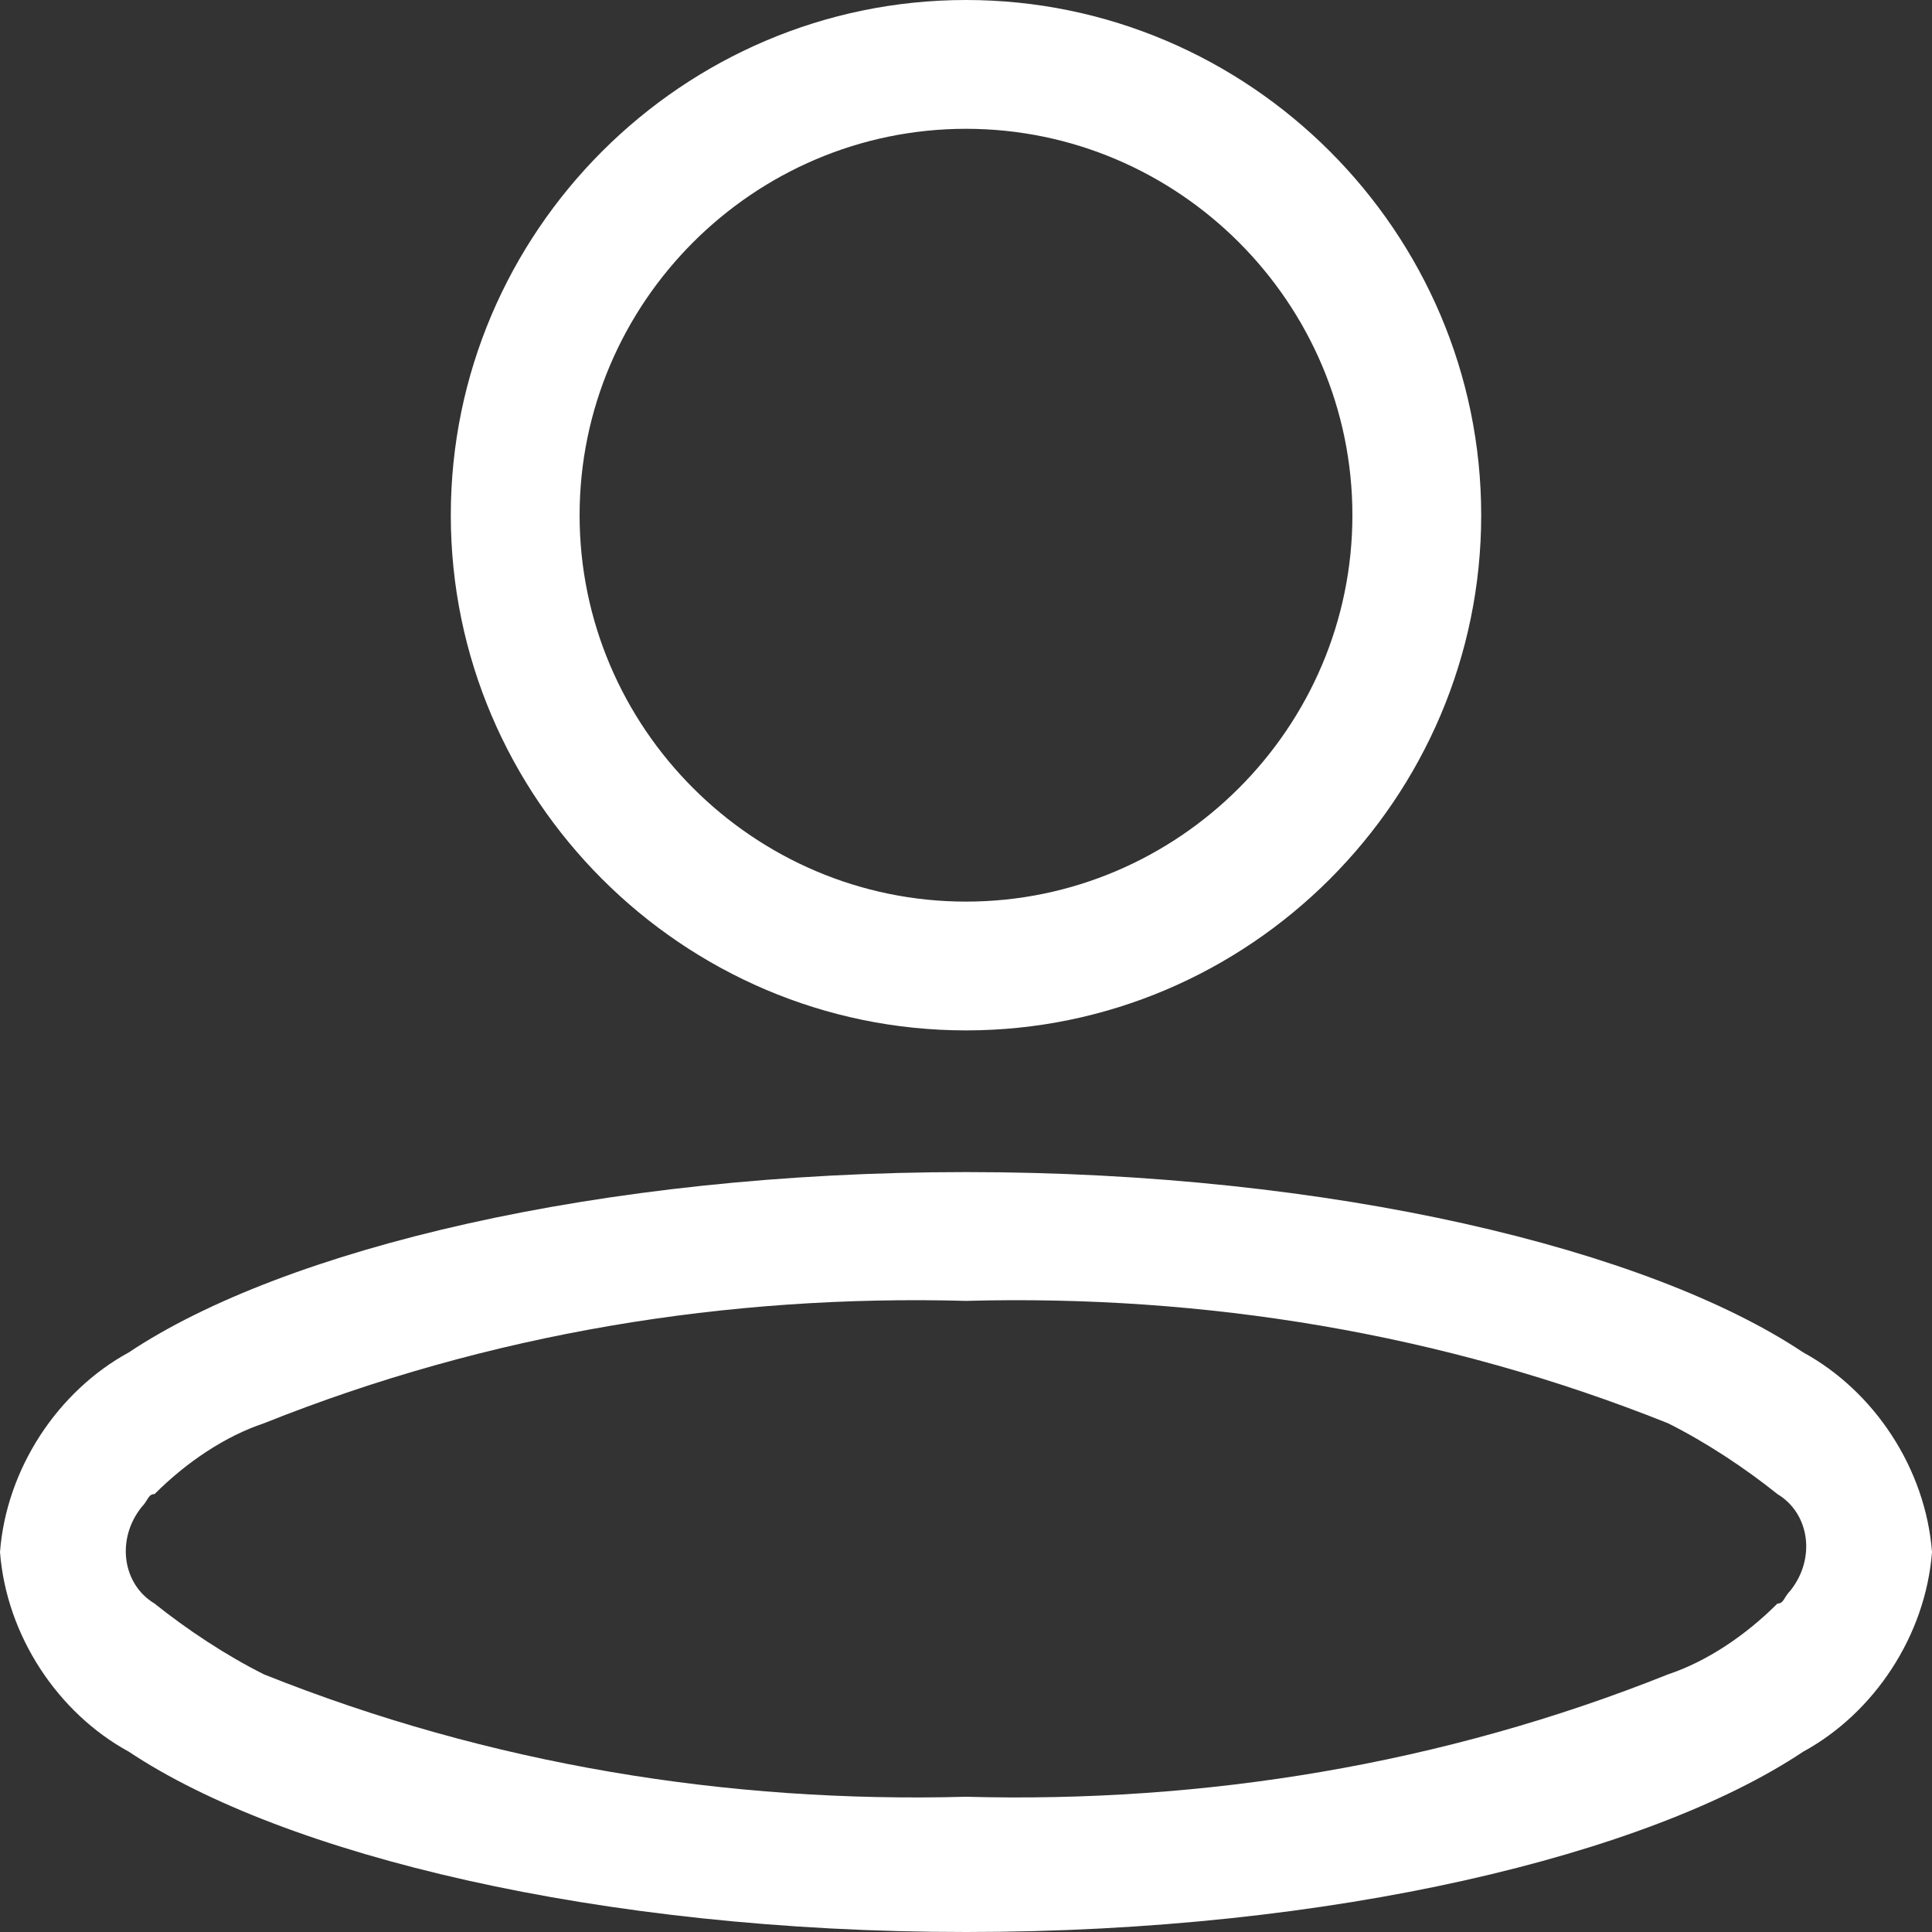 <?xml version="1.0" encoding="utf-8"?>
<!-- Generator: Adobe Illustrator 22.1.0, SVG Export Plug-In . SVG Version: 6.00 Build 0)  -->
<svg version="1.1" id="_03_-_Account" xmlns="http://www.w3.org/2000/svg" xmlns:xlink="http://www.w3.org/1999/xlink" x="0px"
	 y="0px" viewBox="0 0 30 30" style="enable-background:new 0 0 30 30;" xml:space="preserve">
<rect x="0" y="0" width="30" height="30" fill="#333333" stroke="none"/>
<style type="text/css">
	.st0{fill:#FFFFFF;}
</style>
<path id="Path_217" class="st0" d="M15,0c-4.4,0-8,3.6-8,8s3.6,8,8,8s8-3.6,8-8S19.4,0,15,0z M15,2c3.3,0,6,2.7,6,6s-2.7,6-6,6
	s-6-2.7-6-6S11.7,2,15,2z"/>
<path id="Path_218" class="st0" d="M15,18.2c-5.7,0-10.6,1.2-13,2.8c-1.1,0.6-1.9,1.8-2,3.1c0.1,1.3,0.9,2.5,2,3.1
	C4.4,28.8,9.3,30,15,30s10.6-1.2,13-2.8c1.1-0.6,1.9-1.8,2-3.1c-0.1-1.3-0.9-2.5-2-3.1C25.6,19.4,20.7,18.2,15,18.2z M15,20.2
	c3.7-0.1,7.4,0.5,10.9,1.9c0.6,0.3,1.2,0.7,1.7,1.1c0.5,0.3,0.6,1,0.2,1.5c-0.1,0.1-0.1,0.2-0.2,0.2c-0.5,0.5-1.1,0.9-1.7,1.1
	c-3.5,1.4-7.2,2-10.9,1.9C11.3,28,7.6,27.4,4.1,26c-0.6-0.3-1.2-0.7-1.7-1.1c-0.5-0.3-0.6-1-0.2-1.5c0.1-0.1,0.1-0.2,0.2-0.2
	c0.5-0.5,1.1-0.9,1.7-1.1C7.6,20.7,11.3,20.1,15,20.2z"/>
</svg>
